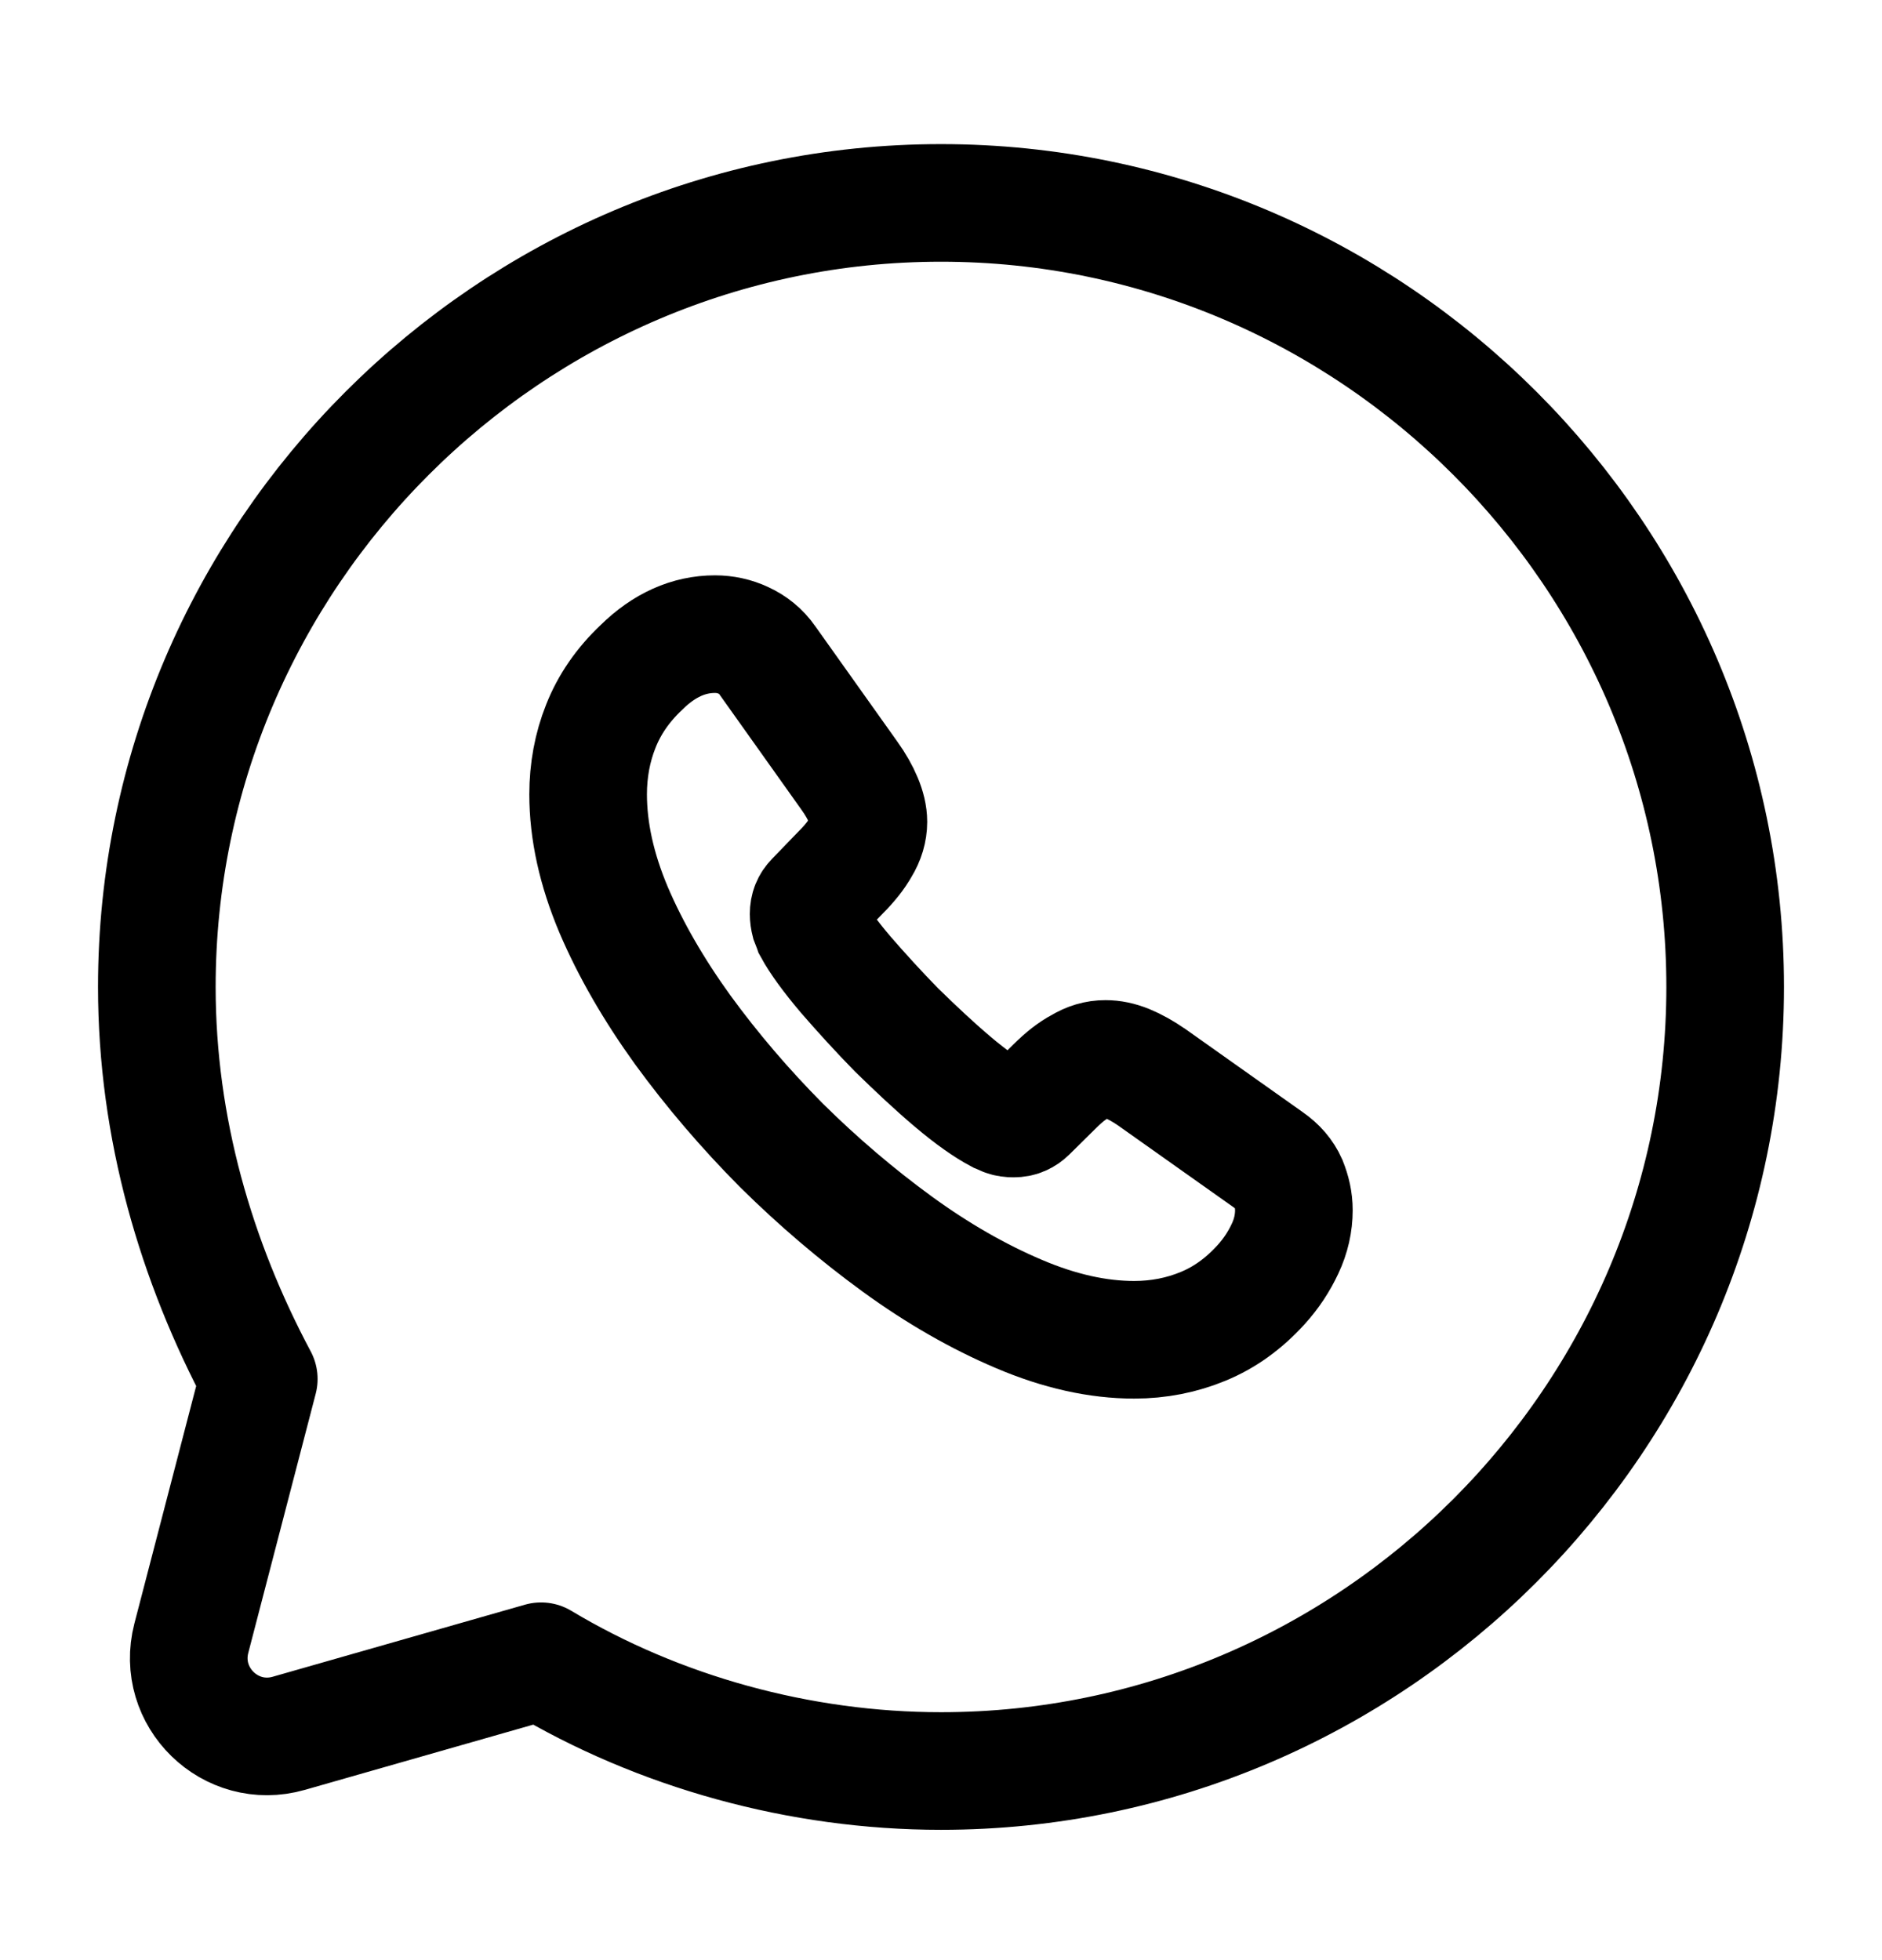 <svg width="24" height="25" viewBox="0 0 24 25" fill="none" xmlns="http://www.w3.org/2000/svg">
<path d="M6.9 21.188C8.4 22.088 10.2 22.588 12 22.588C17.5 22.588 22 18.088 22 12.588C22 7.088 17.5 2.588 12 2.588C6.5 2.588 2 7.088 2 12.588C2 14.388 2.5 16.088 3.3 17.588L2.44 20.894C2.246 21.643 2.939 22.32 3.683 22.107L6.9 21.188Z" stroke="black" stroke-width="1.5" stroke-miterlimit="10" stroke-linecap="round" stroke-linejoin="round"/>
<path d="M16.5 15.436C16.5 15.598 16.464 15.765 16.387 15.927C16.311 16.089 16.212 16.242 16.081 16.386C15.86 16.629 15.617 16.804 15.342 16.917C15.071 17.029 14.778 17.088 14.463 17.088C14.003 17.088 13.512 16.98 12.994 16.759C12.476 16.539 11.957 16.242 11.443 15.868C10.925 15.49 10.434 15.072 9.965 14.608C9.501 14.14 9.082 13.65 8.708 13.137C8.338 12.624 8.041 12.111 7.824 11.602C7.608 11.089 7.5 10.599 7.5 10.131C7.5 9.825 7.554 9.532 7.662 9.262C7.77 8.988 7.942 8.736 8.181 8.511C8.469 8.227 8.784 8.088 9.118 8.088C9.244 8.088 9.37 8.115 9.483 8.169C9.6 8.223 9.704 8.304 9.785 8.421L10.831 9.892C10.912 10.005 10.97 10.108 11.011 10.207C11.051 10.302 11.074 10.396 11.074 10.482C11.074 10.59 11.042 10.698 10.979 10.801C10.921 10.905 10.835 11.013 10.727 11.121L10.384 11.476C10.335 11.526 10.312 11.584 10.312 11.656C10.312 11.692 10.317 11.724 10.326 11.76C10.339 11.796 10.353 11.823 10.362 11.85C10.443 11.998 10.583 12.192 10.781 12.426C10.984 12.66 11.2 12.898 11.434 13.137C11.678 13.375 11.912 13.596 12.151 13.798C12.385 13.996 12.579 14.131 12.732 14.212C12.755 14.221 12.782 14.235 12.813 14.248C12.85 14.262 12.886 14.266 12.926 14.266C13.003 14.266 13.061 14.239 13.111 14.19L13.453 13.852C13.566 13.74 13.674 13.654 13.778 13.6C13.882 13.537 13.985 13.506 14.098 13.506C14.184 13.506 14.274 13.524 14.373 13.564C14.472 13.605 14.576 13.663 14.688 13.74L16.18 14.797C16.297 14.878 16.378 14.973 16.428 15.085C16.473 15.198 16.5 15.31 16.5 15.436Z" stroke="black" stroke-width="1.5" stroke-miterlimit="10"/>
</svg>
